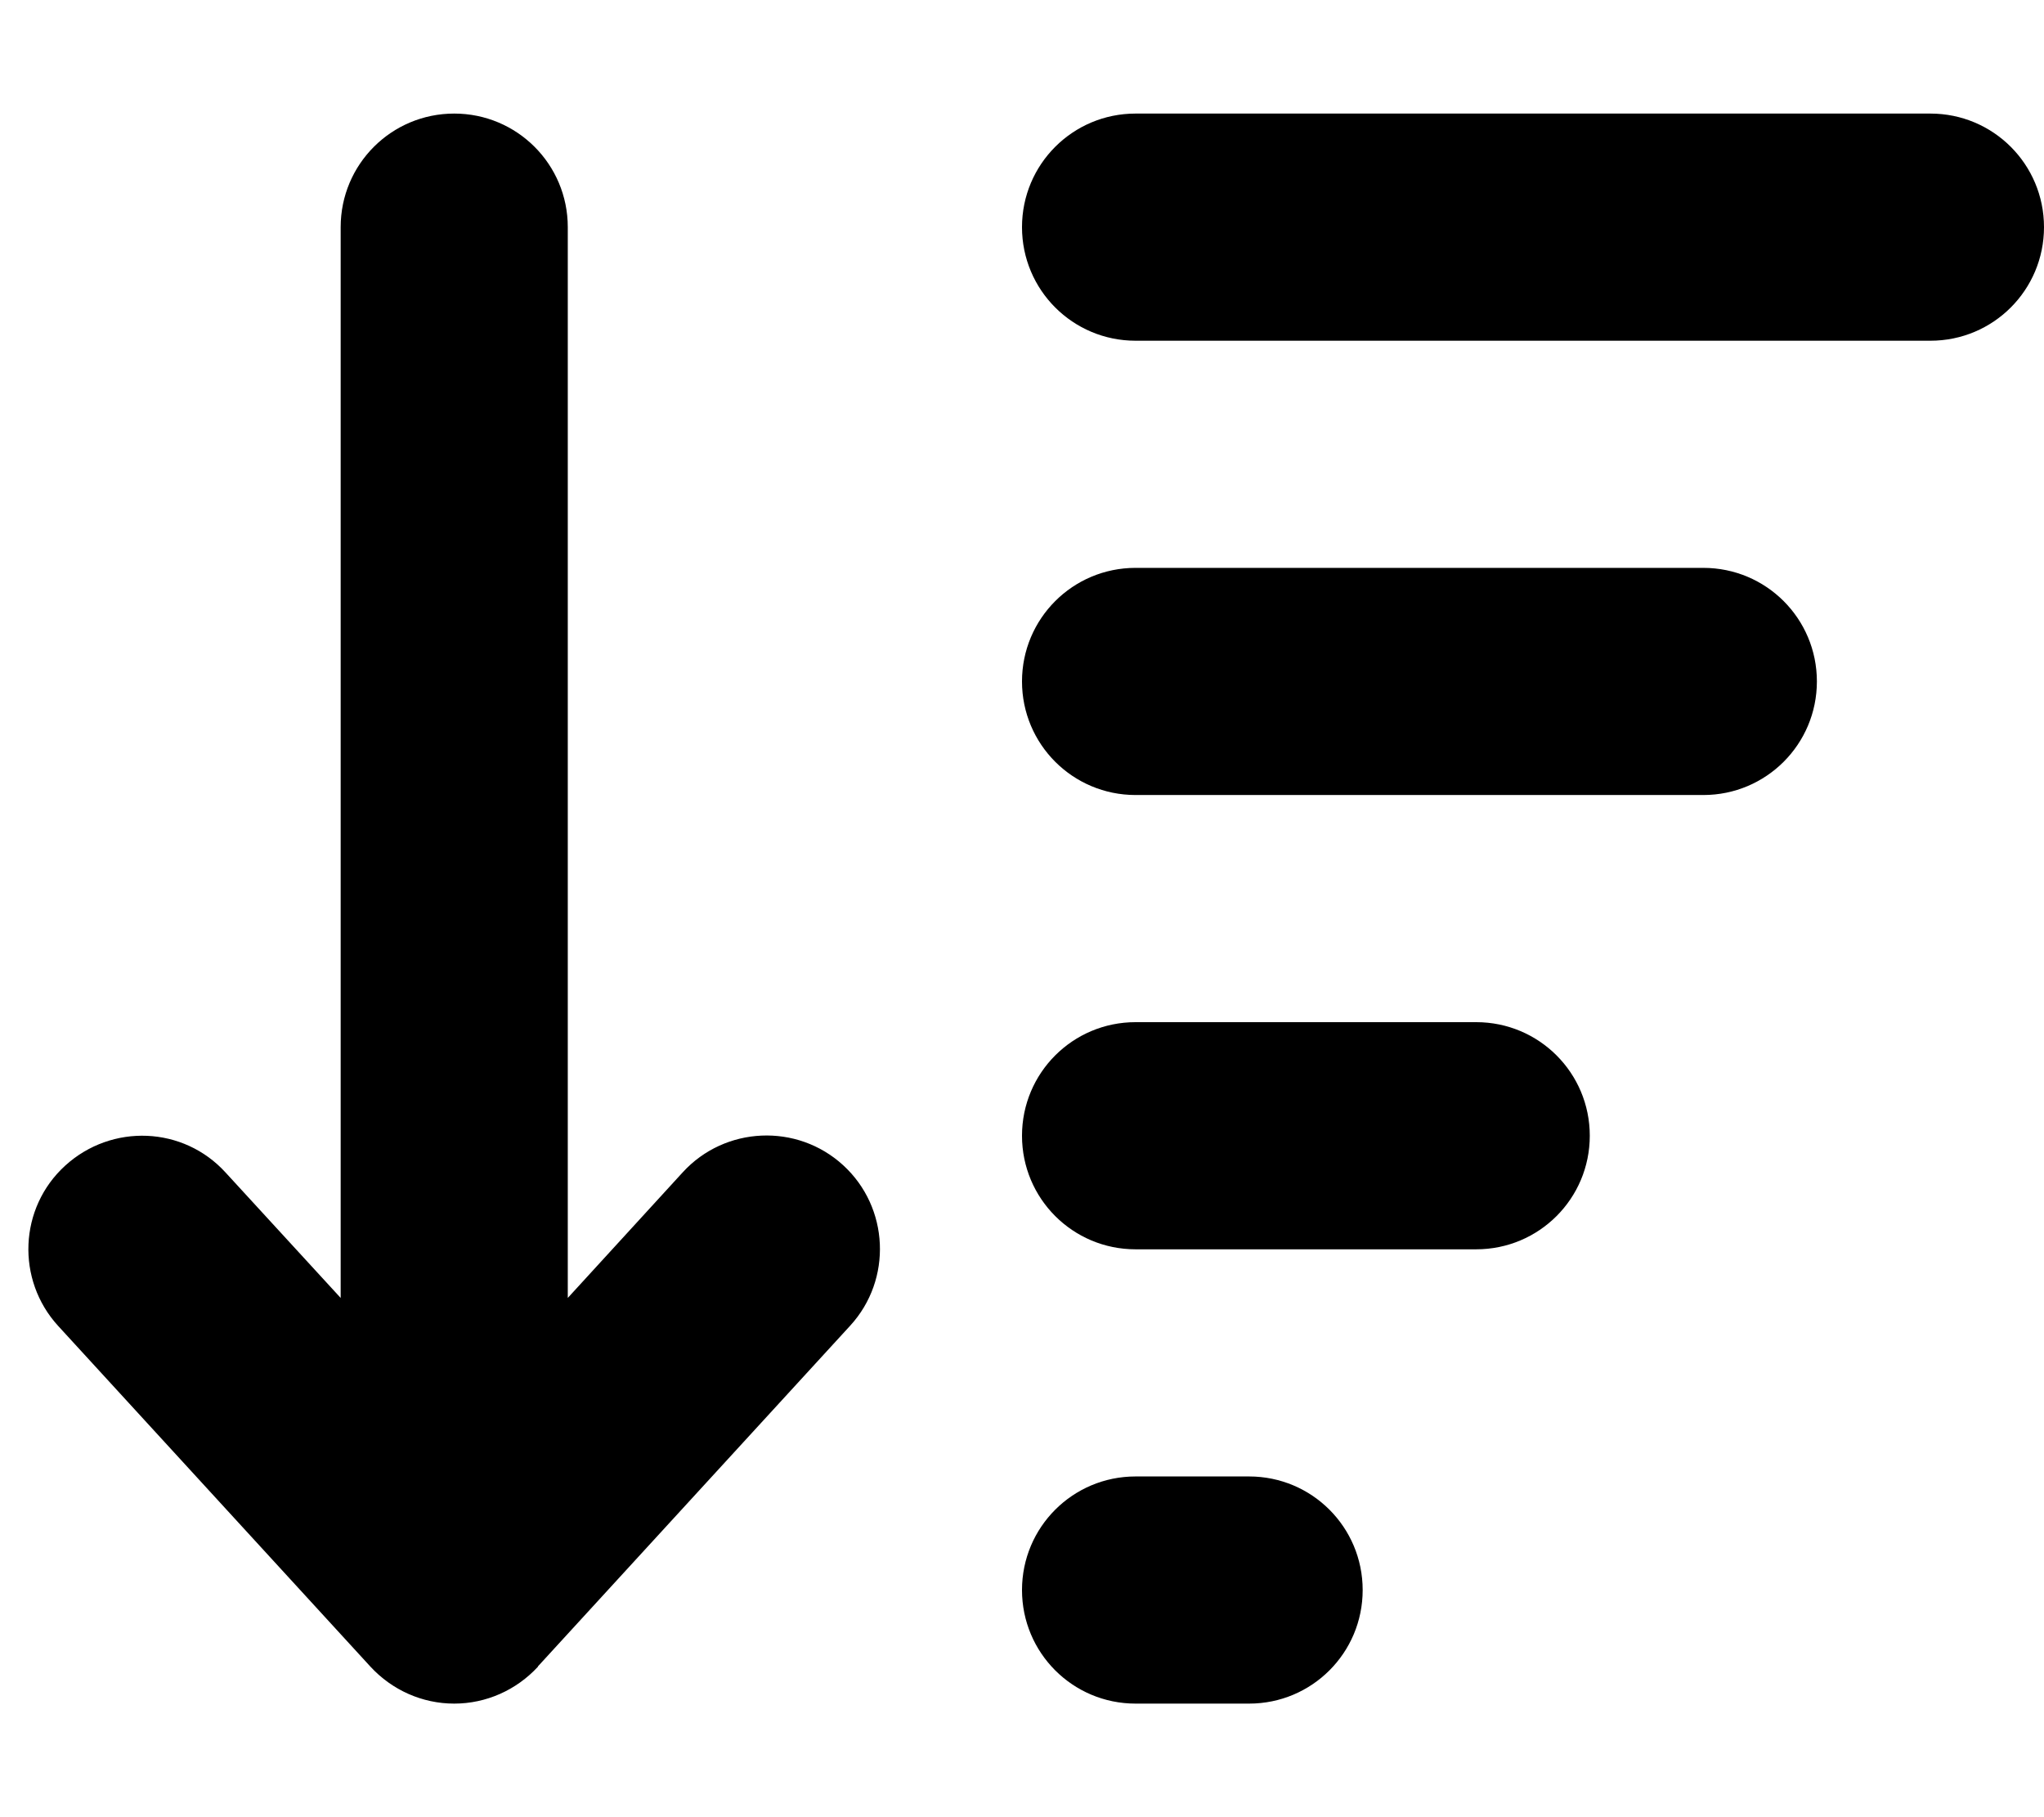 <svg xmlns="http://www.w3.org/2000/svg" viewBox="0 0 576 512"><!--! Font Awesome Pro 6.3.0 by @fontawesome - https://fontawesome.com License - https://fontawesome.com/license (Commercial License) Copyright 2023 Fonticons, Inc. --><path d="M151.6 469.6C145.5 476.2 137 480 128 480s-17.5-3.8-23.6-10.4l-88-96c-11.9-13-11.1-33.3 2-45.2s33.3-11.1 45.2 2L96 365.7V64c0-17.7 14.3-32 32-32s32 14.3 32 32V365.7l32.4-35.4c11.9-13 32.2-13.9 45.2-2s13.9 32.2 2 45.2l-88 96zM320 480c-17.7 0-32-14.3-32-32s14.3-32 32-32h32c17.7 0 32 14.3 32 32s-14.3 32-32 32H320zm0-128c-17.7 0-32-14.3-32-32s14.3-32 32-32h96c17.7 0 32 14.3 32 32s-14.3 32-32 32H320zm0-128c-17.7 0-32-14.3-32-32s14.3-32 32-32H480c17.7 0 32 14.3 32 32s-14.3 32-32 32H320zm0-128c-17.7 0-32-14.3-32-32s14.3-32 32-32H544c17.7 0 32 14.3 32 32s-14.3 32-32 32H320z"/></svg>